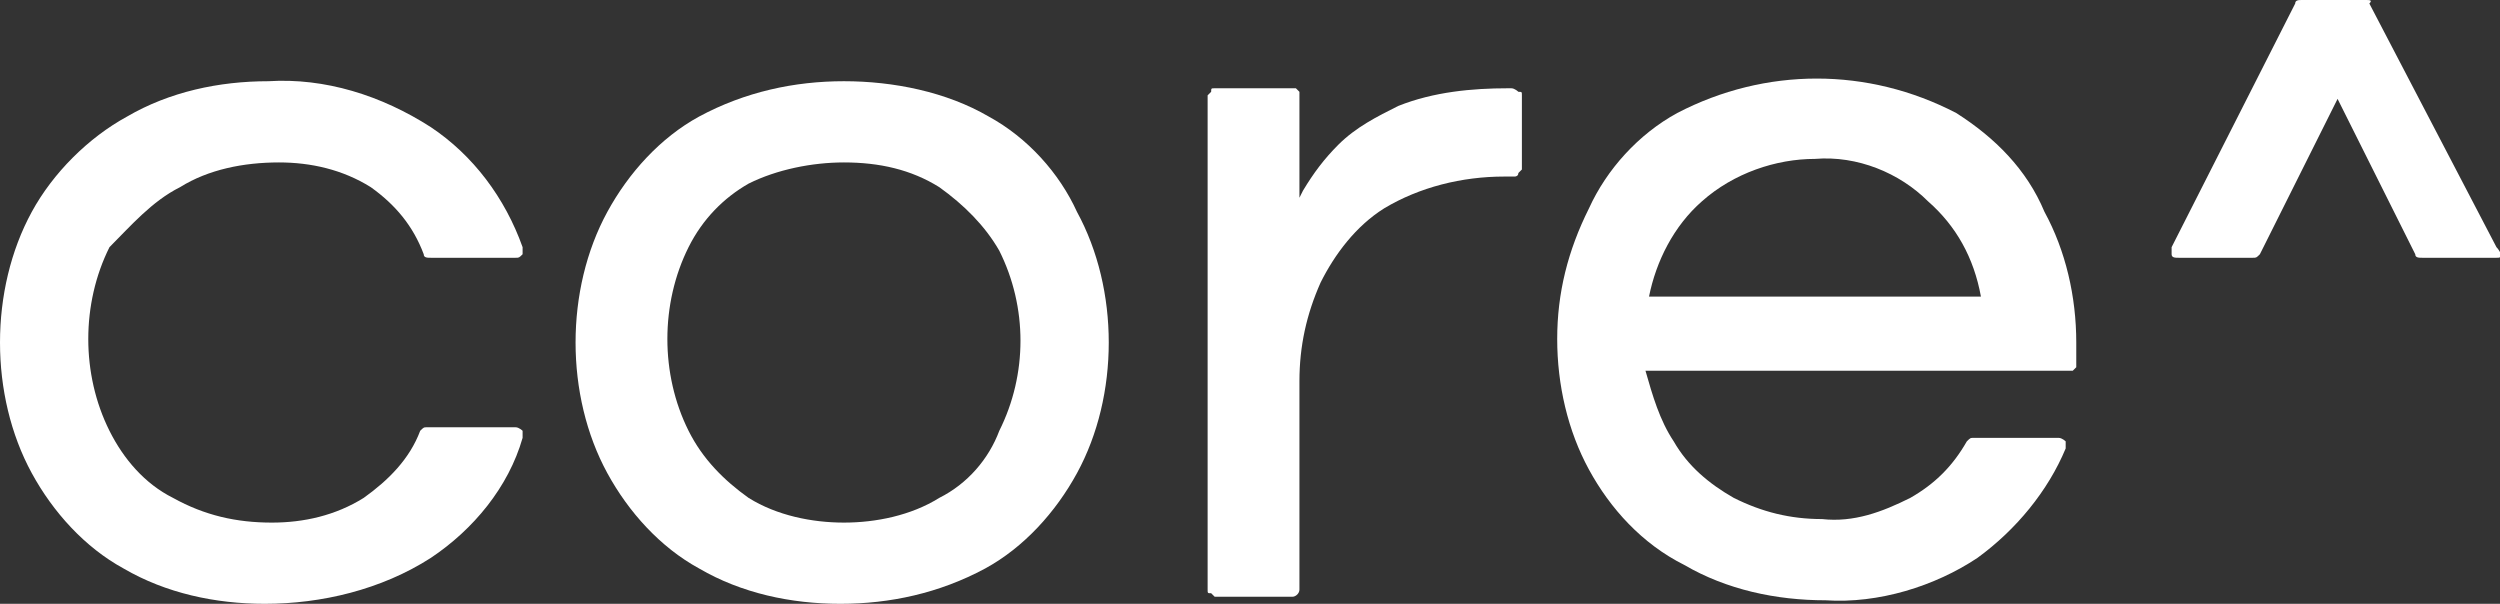 <?xml version="1.0" encoding="UTF-8"?> <svg xmlns="http://www.w3.org/2000/svg" xmlns:xlink="http://www.w3.org/1999/xlink" version="1.1" id="Layer_1" x="0px" y="0px" viewBox="0 0 70.8 17.1" style="enable-background:new 0 0 70.8 17.1;" xml:space="preserve"><rect x="0" y="0" width="70.8" height="17.1" fill="#333333" stroke="none"/> <style type="text/css"> .st0{fill:#FFFFFF;} </style> <g id="Layer_2_00000151543589873432322350000017497559977723040136_"> <g id="Layer_1-2"> <path class="st0" d="M5.1,5.3c0.8-0.5,1.8-0.7,2.8-0.7c0.9,0,1.8,0.2,2.6,0.7c0.7,0.5,1.2,1.1,1.5,1.9c0,0.1,0.1,0.1,0.2,0.1h2.4 c0.1,0,0.1,0,0.2-0.1c0-0.1,0-0.1,0-0.2c-0.5-1.4-1.4-2.6-2.6-3.4c-1.4-0.9-3-1.4-4.6-1.3c-1.4,0-2.8,0.3-4,1 C2.5,3.9,1.5,4.9,0.9,6C0.3,7.1,0,8.4,0,9.7c0,1.3,0.3,2.6,0.9,3.7c0.6,1.1,1.5,2.1,2.6,2.7c1.2,0.7,2.6,1,4,1 c1.6,0,3.3-0.4,4.7-1.3c1.2-0.8,2.2-2,2.6-3.4c0-0.1,0-0.1,0-0.2c0,0-0.1-0.1-0.2-0.1h-2.5c-0.1,0-0.1,0-0.2,0.1 c-0.3,0.8-0.9,1.4-1.6,1.9c-0.8,0.5-1.7,0.7-2.6,0.7c-1,0-1.9-0.2-2.8-0.7c-0.8-0.4-1.4-1.1-1.8-1.9c-0.4-0.8-0.6-1.7-0.6-2.6 c0-0.9,0.2-1.8,0.6-2.6C3.7,6.4,4.3,5.7,5.1,5.3"></path> <path class="st0" d="M28,3.3c-1.2-0.7-2.7-1-4.1-1c-1.4,0-2.8,0.3-4.1,1c-1.1,0.6-2,1.6-2.6,2.7c-0.6,1.1-0.9,2.4-0.9,3.7 c0,1.3,0.3,2.6,0.9,3.7c0.6,1.1,1.5,2.1,2.6,2.7c1.2,0.7,2.6,1,4,1c1.4,0,2.8-0.3,4.1-1c1.1-0.6,2-1.6,2.6-2.7 c0.6-1.1,0.9-2.4,0.9-3.7c0-1.3-0.3-2.6-0.9-3.7C30,4.9,29.1,3.9,28,3.3 M26.6,14.1c-0.8,0.5-1.8,0.7-2.7,0.7 c-0.9,0-1.9-0.2-2.7-0.7c-0.7-0.5-1.3-1.1-1.7-1.9c-0.4-0.8-0.6-1.7-0.6-2.6c0-0.9,0.2-1.8,0.6-2.6c0.4-0.8,1-1.4,1.7-1.8 C22,4.8,23,4.6,23.9,4.6c1,0,1.9,0.2,2.7,0.7c0.7,0.5,1.3,1.1,1.7,1.8c0.8,1.6,0.8,3.5,0,5.1C28,13,27.4,13.7,26.6,14.1"></path> <path class="st0" d="M42.8,2.5h-0.1c-1,0-2.1,0.1-3.1,0.5c-0.6,0.3-1.2,0.6-1.7,1.1c-0.4,0.4-0.7,0.8-1,1.3l-0.1,0.2V2.7 c0,0,0-0.1,0-0.1c0,0-0.1-0.1-0.1-0.1h-2.3c-0.1,0-0.1,0-0.1,0.1c0,0-0.1,0.1-0.1,0.1v14c0,0.1,0,0.1,0.1,0.1c0,0,0.1,0.1,0.1,0.1 h2.2c0.1,0,0.2-0.1,0.2-0.2c0,0,0,0,0,0v-5.9c0-1,0.2-1.9,0.6-2.8c0.4-0.8,1-1.6,1.8-2.1c1-0.6,2.2-0.9,3.4-0.9h0.3 C42.9,5,43,5,43,4.9c0,0,0.1-0.1,0.1-0.1V2.7c0-0.1,0-0.1-0.1-0.1C43,2.6,42.9,2.5,42.8,2.5"></path> <path class="st0" d="M55.4,3.2c-2.5-1.3-5.4-1.3-7.9,0c-1.1,0.6-2,1.6-2.5,2.7c-0.6,1.2-0.9,2.4-0.9,3.7c0,1.3,0.3,2.6,0.9,3.7 c0.6,1.1,1.5,2.1,2.7,2.7c1.2,0.7,2.6,1,4,1c1.5,0.1,3.1-0.4,4.3-1.2c1.1-0.8,2-1.9,2.5-3.1c0-0.1,0-0.1,0-0.2 c0,0-0.1-0.1-0.2-0.1h-2.4c-0.1,0-0.1,0-0.2,0.1c-0.4,0.7-0.9,1.2-1.6,1.6c-0.8,0.4-1.6,0.7-2.5,0.6c-0.9,0-1.7-0.2-2.5-0.6 c-0.7-0.4-1.3-0.9-1.7-1.6c-0.4-0.6-0.6-1.3-0.8-2h12c0,0,0.1,0,0.1,0c0,0,0.1-0.1,0.1-0.1V9.7c0-1.3-0.3-2.6-0.9-3.7 C57.4,4.8,56.5,3.9,55.4,3.2 M51.4,4.5c1.2-0.1,2.4,0.4,3.2,1.2c0.8,0.7,1.3,1.6,1.5,2.7h-9.4c0.2-1,0.7-2,1.5-2.7 C49.1,4.9,50.3,4.5,51.4,4.5"></path> <path class="st0" d="M70.7,7l-3.6-6.9C67.2,0,67.1,0,67,0h-1.8C65.1,0,65,0,65,0.1L61.5,7c0,0.1,0,0.1,0,0.2 c0,0.1,0.1,0.1,0.2,0.1h2.1c0.1,0,0.1,0,0.2-0.1l2.2-4.4l2.2,4.4c0,0.1,0.1,0.1,0.2,0.1h2.1c0.1,0,0.1,0,0.2-0.1 C70.8,7.2,70.8,7.1,70.7,7"></path> </g> </g> </svg> 